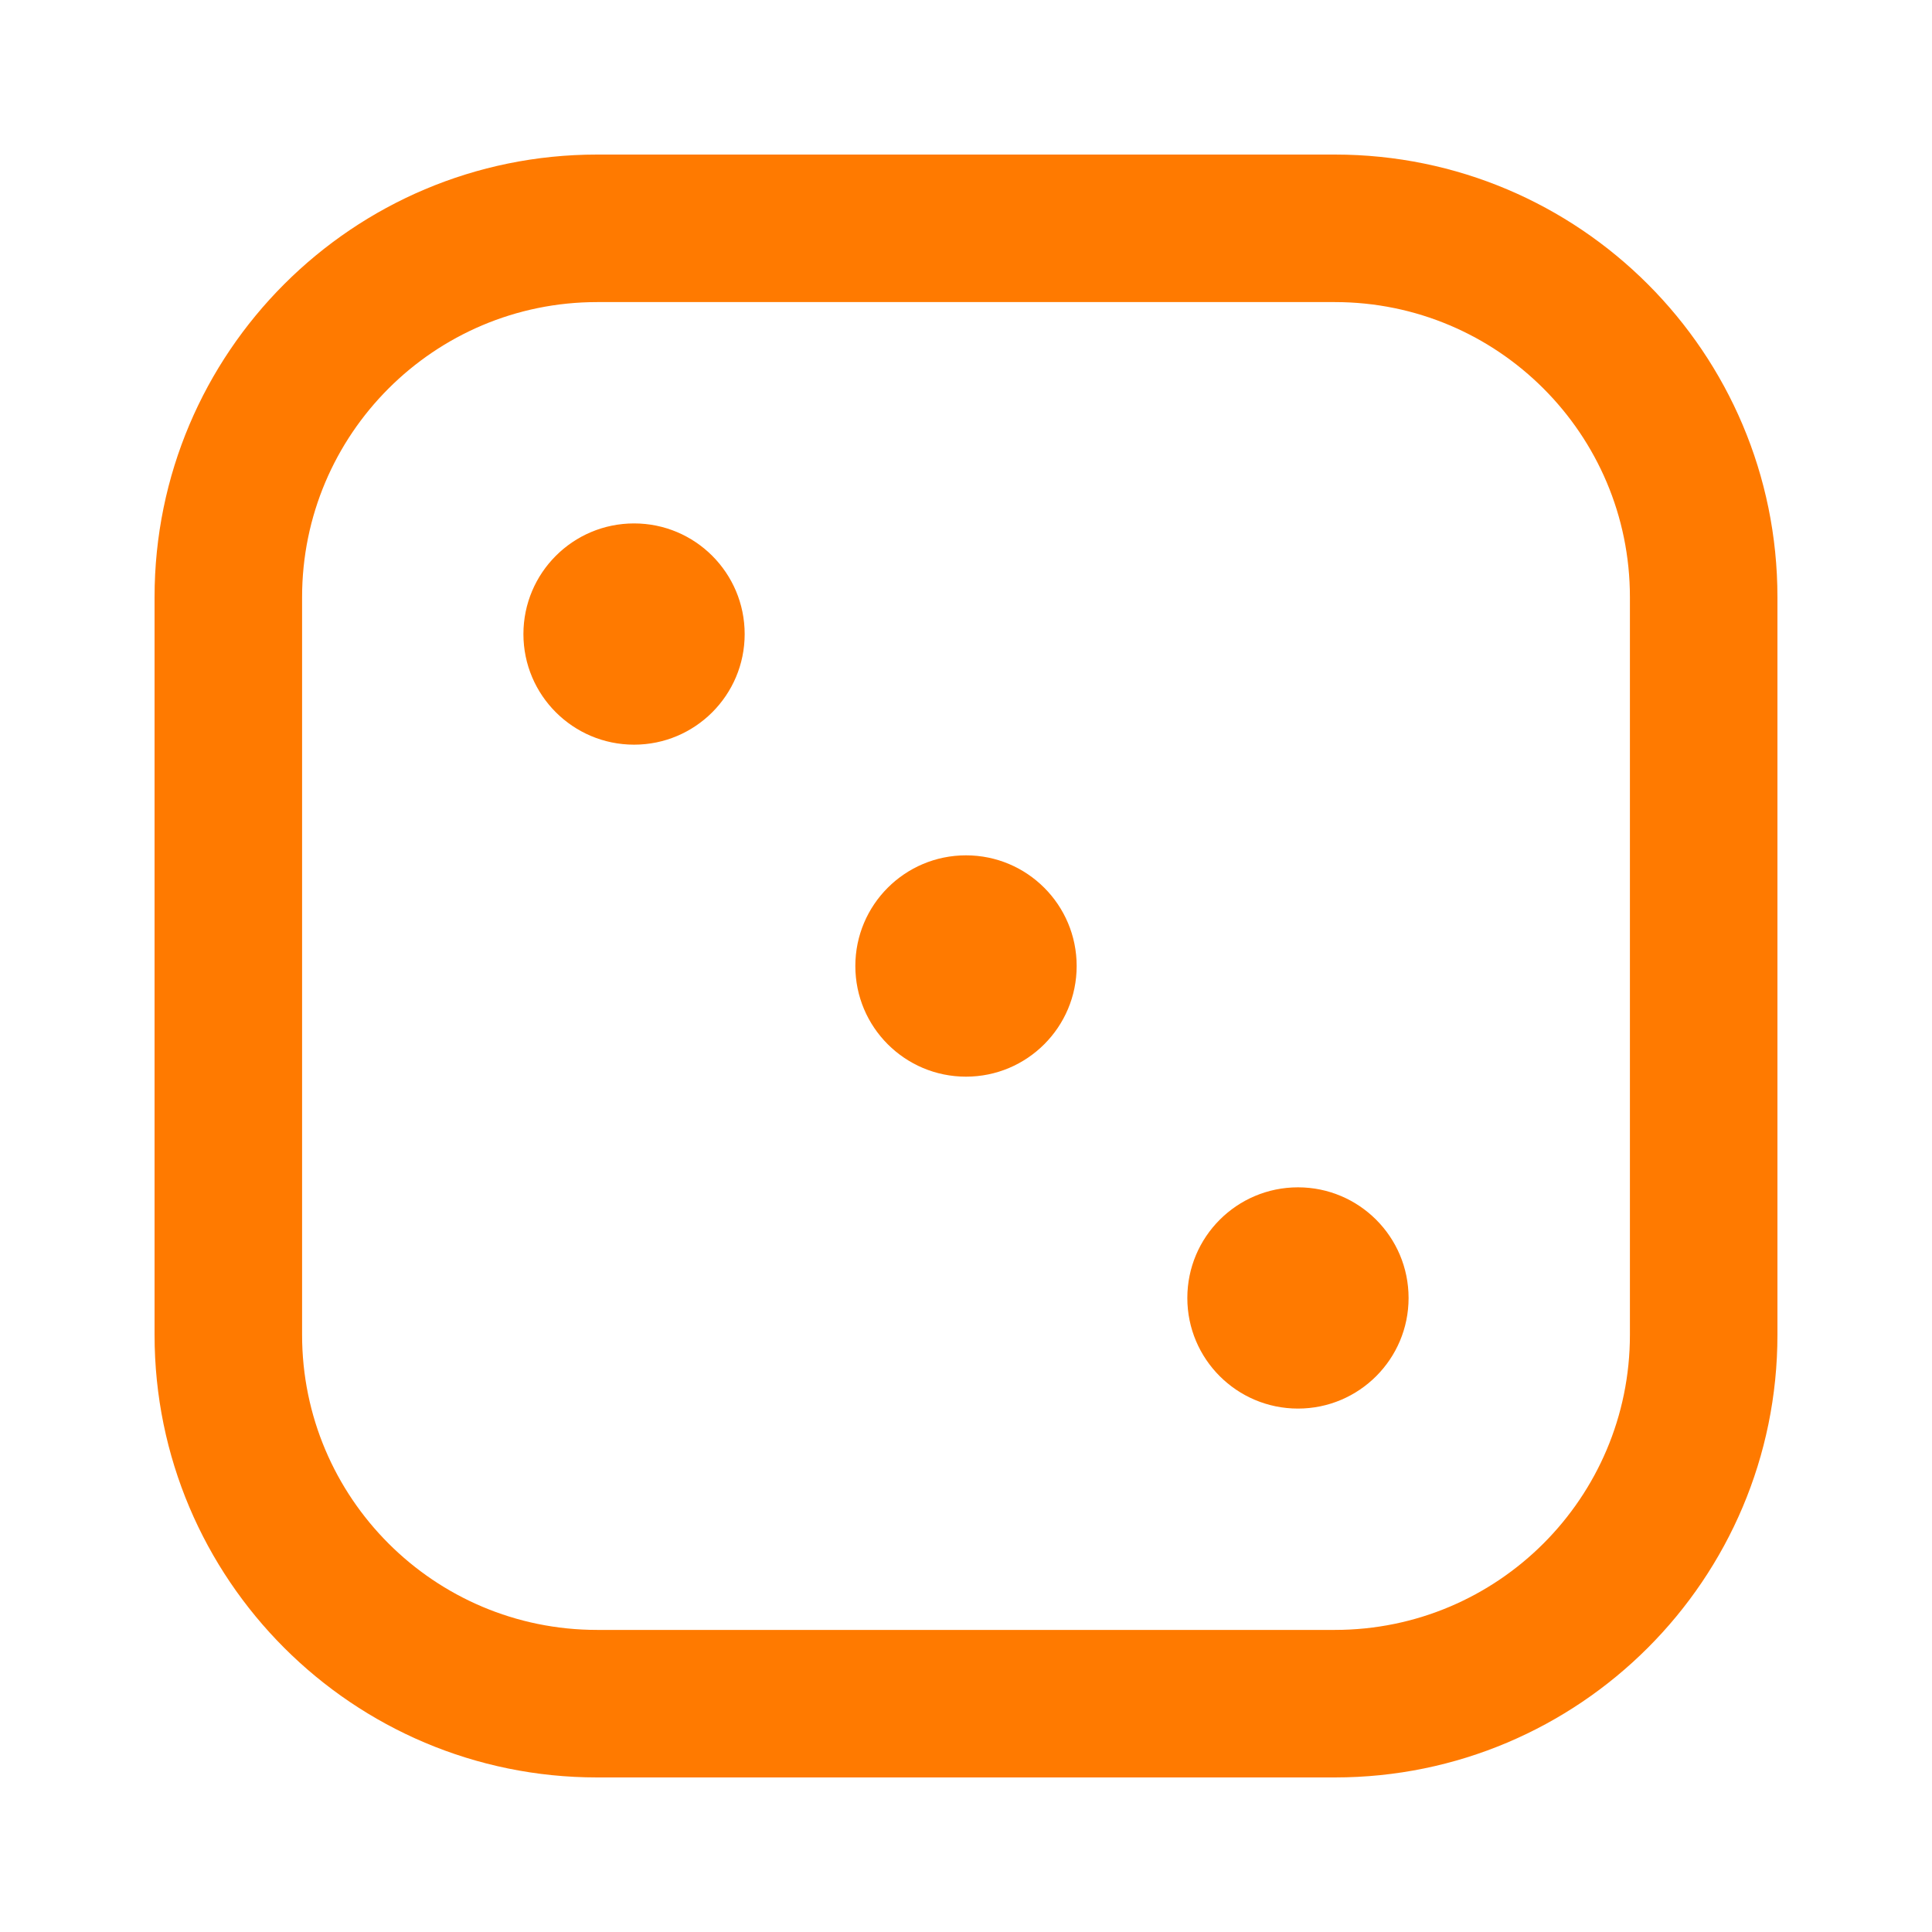 <svg width="25" height="25" viewBox="0 0 25 25" fill="none" xmlns="http://www.w3.org/2000/svg">
<path fill-rule="evenodd" clip-rule="evenodd" d="M7.727 2C4.564 2 2 4.564 2 7.727V17.273C2 20.436 4.564 23 7.727 23H17.273C20.436 23 23 20.436 23 17.273V7.727C23 4.564 20.436 2 17.273 2H7.727ZM3.909 7.727C3.909 5.619 5.619 3.909 7.727 3.909H17.273C19.381 3.909 21.091 5.619 21.091 7.727V17.273C21.091 19.381 19.381 21.091 17.273 21.091H7.727C5.619 21.091 3.909 19.381 3.909 17.273V7.727ZM18.227 16.796C18.227 17.586 17.586 18.227 16.796 18.227C16.005 18.227 15.364 17.586 15.364 16.796C15.364 16.005 16.005 15.364 16.796 15.364C17.586 15.364 18.227 16.005 18.227 16.796ZM12.5 13.932C13.291 13.932 13.932 13.291 13.932 12.5C13.932 11.709 13.291 11.068 12.5 11.068C11.709 11.068 11.068 11.709 11.068 12.5C11.068 13.291 11.709 13.932 12.5 13.932ZM9.636 8.205C9.636 8.995 8.995 9.636 8.205 9.636C7.414 9.636 6.773 8.995 6.773 8.205C6.773 7.414 7.414 6.773 8.205 6.773C8.995 6.773 9.636 7.414 9.636 8.205Z" fill="#FF7A00"/>
</svg>
